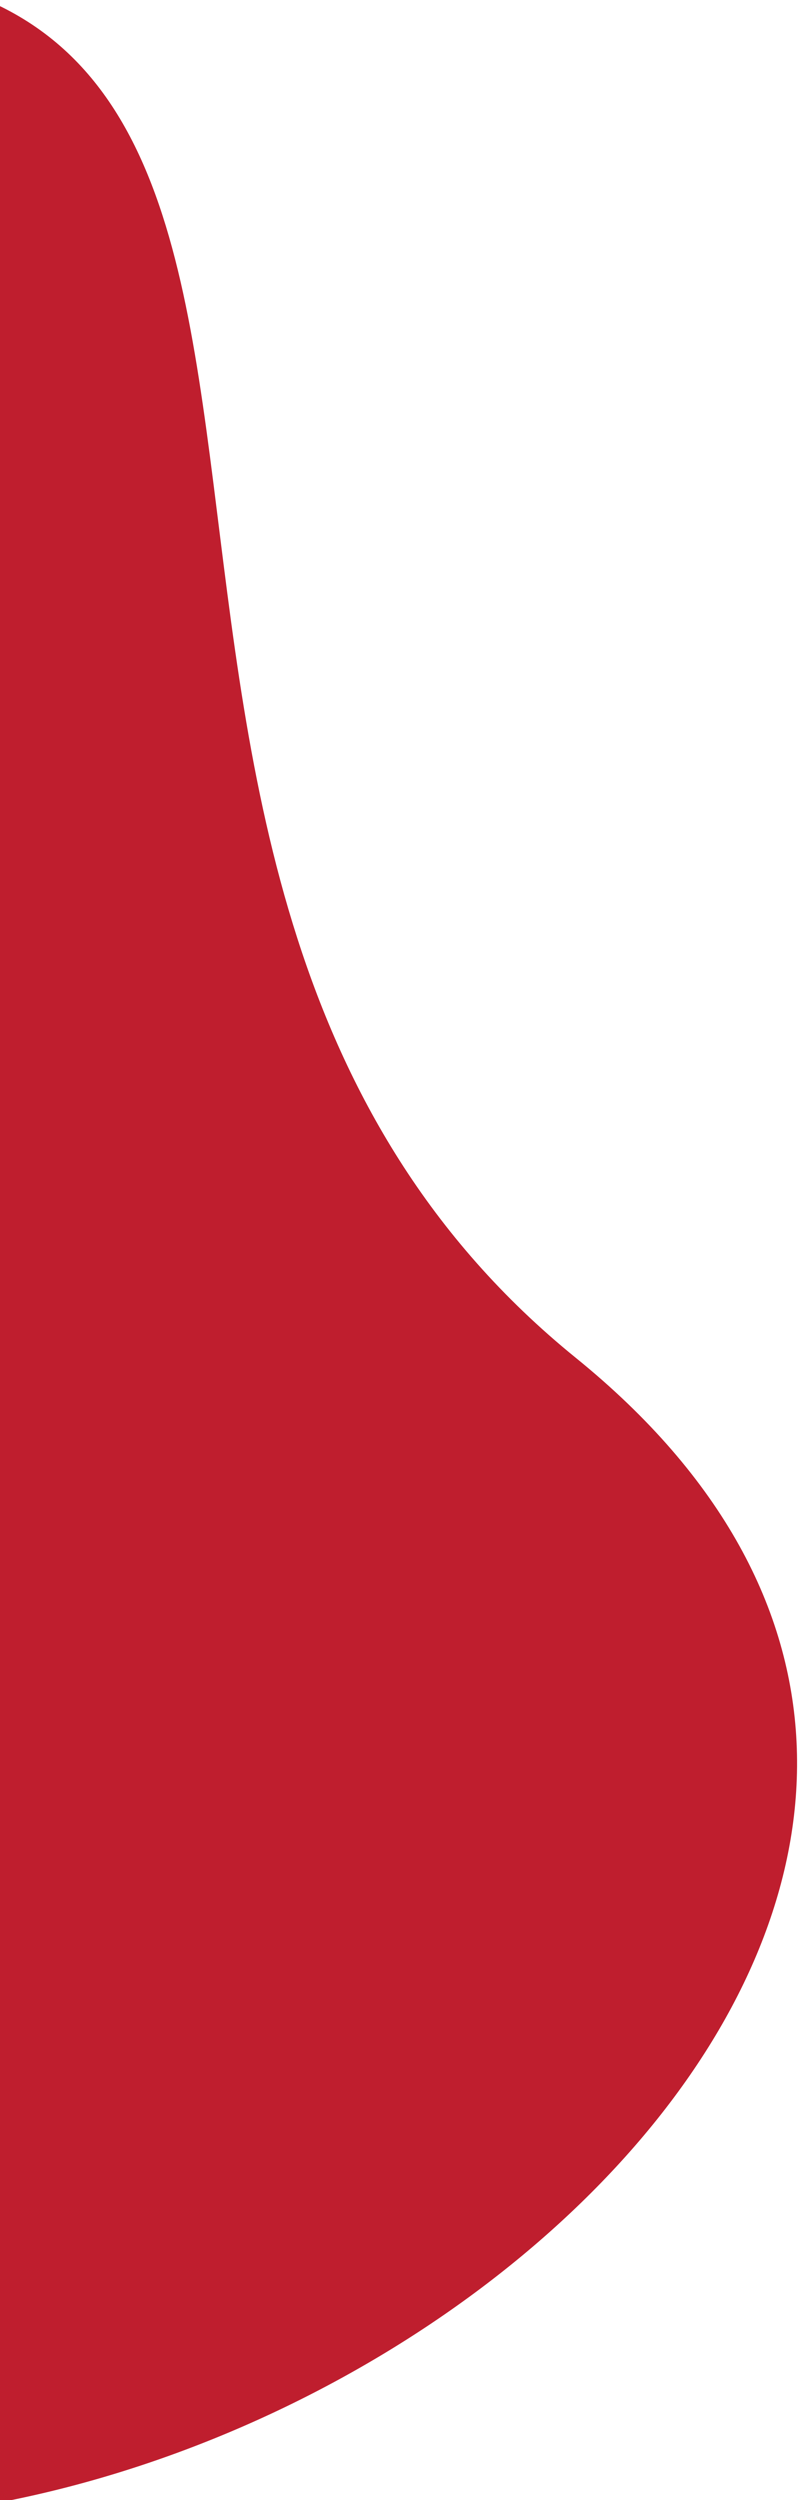 <svg xmlns="http://www.w3.org/2000/svg" xmlns:xlink="http://www.w3.org/1999/xlink" width="232" height="726" viewBox="0 0 232 726"><defs><clipPath id="a"><rect width="232" height="726" fill="#bf1e2e"/></clipPath></defs><g clip-path="url(#a)"><path d="M398.825,741C211.877,741-88.754,457.124,127.3,371.357S211.877,0,398.825,0s49.9,263.965,221.9,403.3S585.774,741,398.825,741Z" transform="translate(-453.325 -9)" fill="#bf1e2e"/></g></svg>